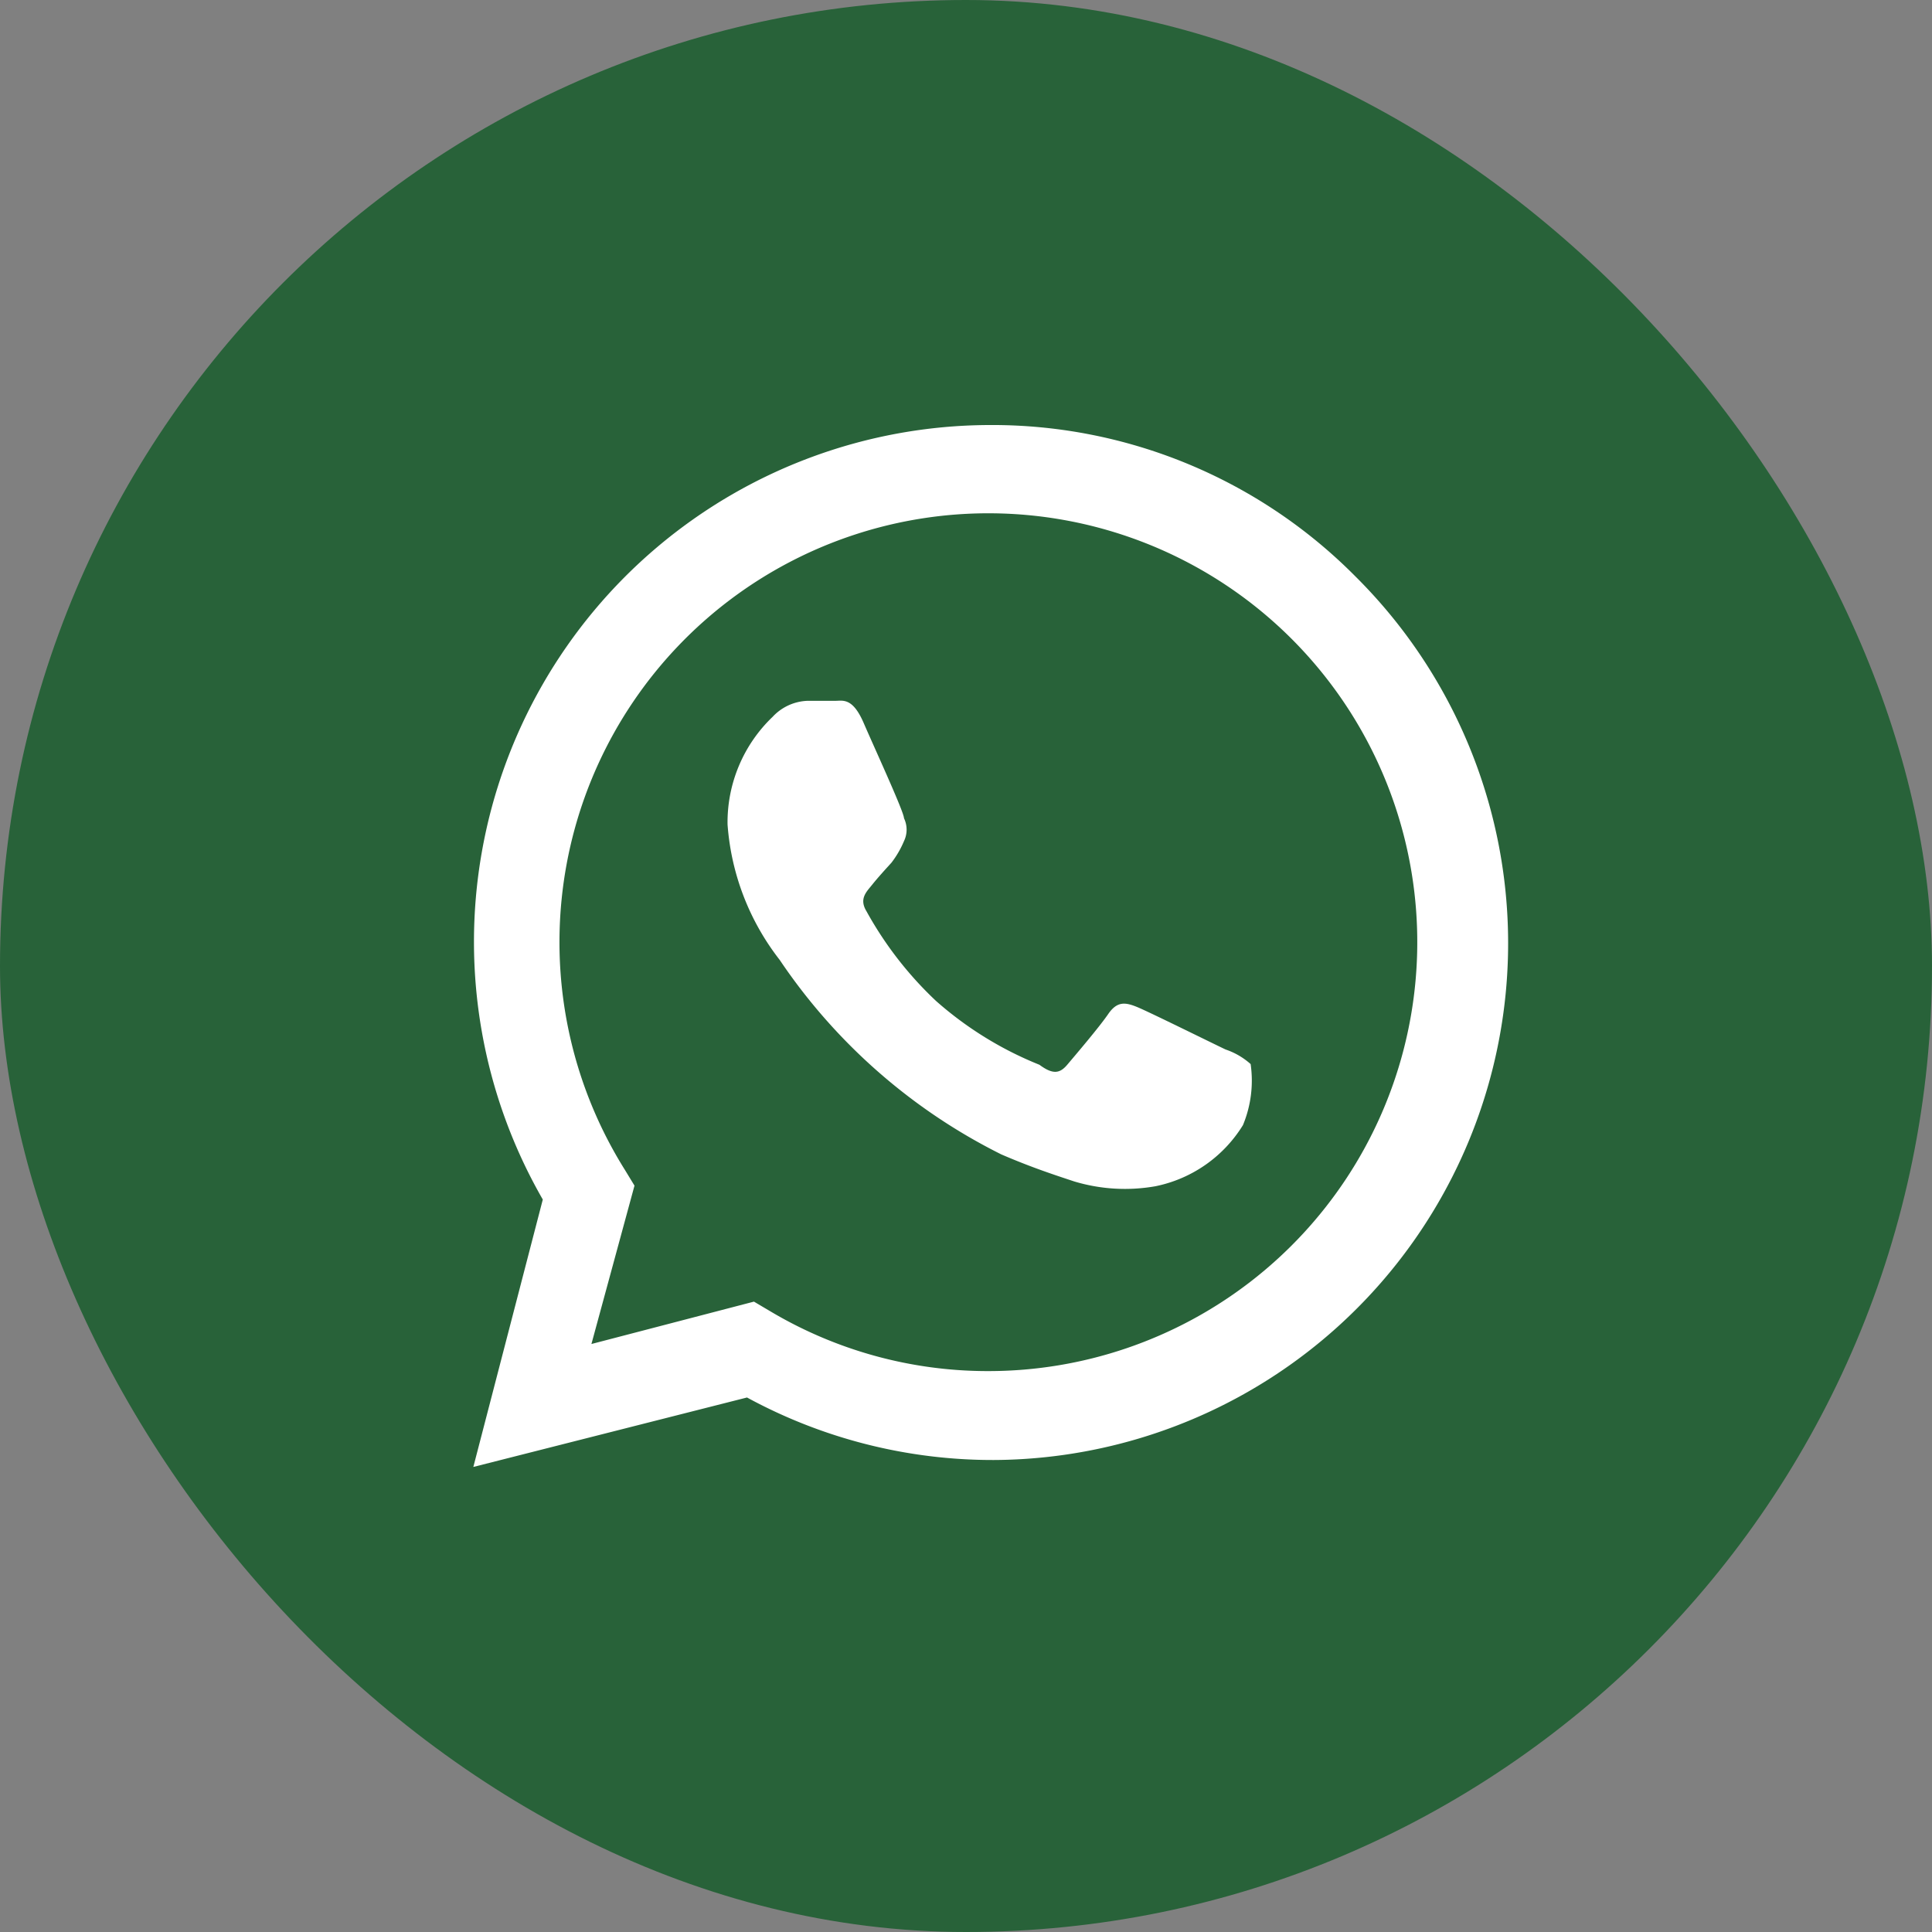 <svg viewBox="0 0 200 200" height="200" width="200" xmlns="http://www.w3.org/2000/svg">
  <rect x="0" y="0" width="200" height="200" fill="#808080" stroke="none"/>
  <g transform="translate(-8697 -437)" data-name="Gruppe 81" id="Gruppe_81">
    <rect fill="#286239" transform="translate(8697 437)" rx="100" height="200" width="200" data-name="Rechteck 186" id="Rechteck_186"></rect>
    <g transform="translate(8745.41 480.5)" id="whatsapp-svgrepo-com">
      <path fill="#fff" transform="translate(22.655 24.563)" d="M55.807,40.58c-1.366-.647-7.909-3.883-9.132-4.386s-2.085-.647-3.02.719-3.451,4.314-4.242,5.249-1.51,1.007-2.876,0a36.887,36.887,0,0,1-10.714-6.615,37.75,37.75,0,0,1-7.19-9.276c-.791-1.294,0-2.013.575-2.732s1.294-1.51,2.013-2.3a9.995,9.995,0,0,0,1.294-2.229,2.732,2.732,0,0,0,0-2.373c0-.647-3.02-7.19-4.17-9.851s-2.157-2.3-2.948-2.3H12.52a5.177,5.177,0,0,0-3.6,1.654A15.1,15.1,0,0,0,4.251,17.283,25.814,25.814,0,0,0,9.644,31.3,59.824,59.824,0,0,0,32.582,51.437c3.164,1.366,5.609,2.157,7.55,2.8a18.192,18.192,0,0,0,8.413.5,13.877,13.877,0,0,0,9.06-6.328A12.008,12.008,0,0,0,58.4,42.09,7.462,7.462,0,0,0,55.807,40.58Z" data-name="Pfad 50" id="Pfad_50"></path>
      <path fill="#fff" transform="translate(0 0)" d="M91.908,16.177A52.921,52.921,0,0,0,53.871.5,53.5,53.5,0,0,0,7.78,80.675L.59,108.358l28.33-7.19a53.209,53.209,0,0,0,25.526,6.471h-.575A53.5,53.5,0,0,0,91.908,16.177ZM53.871,98.435a44.005,44.005,0,0,1-22.65-6.256l-1.582-.935L12.814,95.631l4.458-16.394-1.007-1.654A44.4,44.4,0,1,1,53.871,98.435Z" data-name="Pfad 51" id="Pfad_51"></path>
    </g>
  </g>
</svg>
